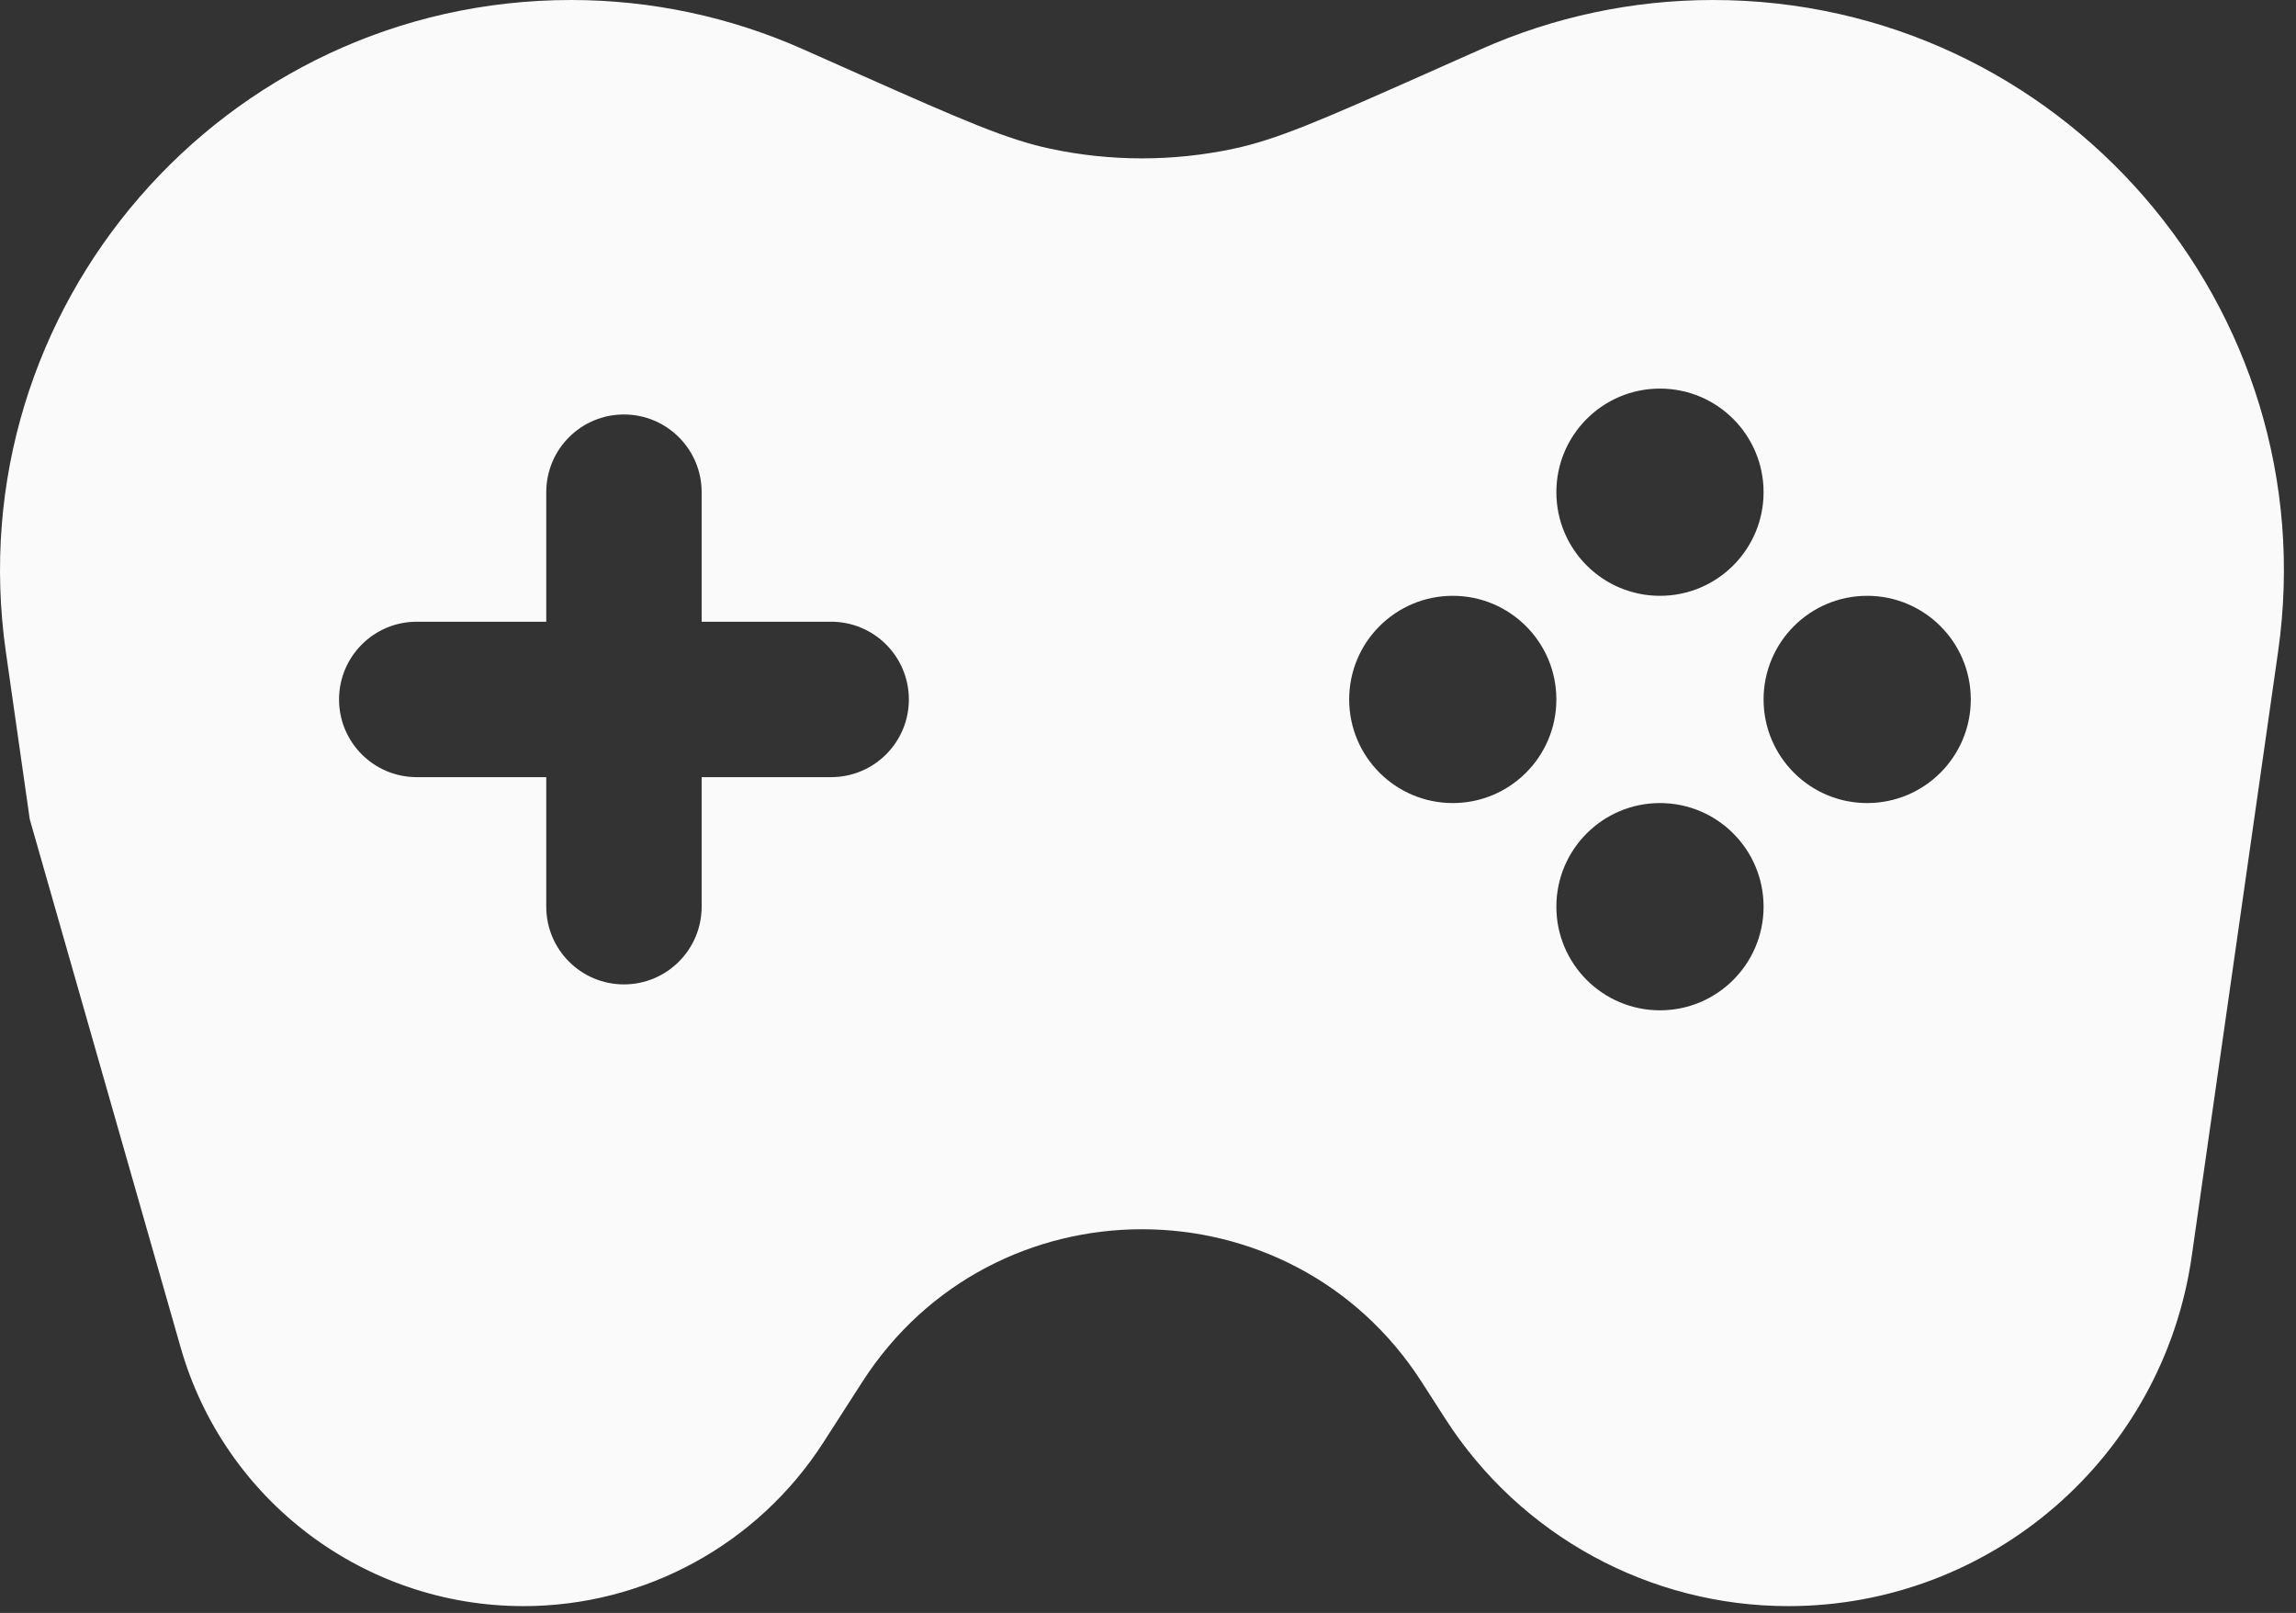 <svg width="84" height="59" viewBox="0 0 84 59" fill="none" xmlns="http://www.w3.org/2000/svg">
<rect x="0" y="0" width="84" height="59" fill="#333333" stroke="none"/>
<path fill-rule="evenodd" clip-rule="evenodd" d="M20.893 0C8.181 0 -1.584 11.259 0.214 23.843L1.089 29.969L6.609 49.288C8.209 54.889 13.328 58.75 19.152 58.75C23.591 58.75 27.726 56.493 30.126 52.759L31.545 50.552C36.334 43.102 47.224 43.102 52.013 50.552L52.881 51.902C55.625 56.17 60.351 58.75 65.424 58.75C72.845 58.75 79.137 53.293 80.186 45.947L83.344 23.843C85.142 11.259 75.377 0 62.665 0C59.742 0 56.852 0.613 54.181 1.8L52.169 2.695C48.282 4.422 46.709 5.106 45.124 5.442C42.919 5.91 40.639 5.91 38.434 5.442C36.849 5.106 35.276 4.422 31.389 2.695L29.377 1.8C26.706 0.613 23.816 0 20.893 0ZM22.827 15.161C24.397 15.161 25.67 16.434 25.67 18.004V22.742H30.408C31.978 22.742 33.251 24.015 33.251 25.585C33.251 27.155 31.978 28.427 30.408 28.427H25.67V33.165C25.67 34.735 24.397 36.008 22.827 36.008C21.257 36.008 19.985 34.735 19.985 33.165V28.427H15.247C13.677 28.427 12.404 27.155 12.404 25.585C12.404 24.015 13.677 22.742 15.247 22.742H19.985V18.004C19.985 16.434 21.257 15.161 22.827 15.161ZM60.731 21.794C62.824 21.794 64.521 20.097 64.521 18.004C64.521 15.911 62.824 14.214 60.731 14.214C58.637 14.214 56.94 15.911 56.94 18.004C56.94 20.097 58.637 21.794 60.731 21.794ZM53.15 29.375C55.243 29.375 56.94 27.678 56.94 25.585C56.94 23.491 55.243 21.794 53.15 21.794C51.057 21.794 49.36 23.491 49.36 25.585C49.36 27.678 51.057 29.375 53.15 29.375ZM72.102 25.585C72.102 27.678 70.405 29.375 68.311 29.375C66.218 29.375 64.521 27.678 64.521 25.585C64.521 23.491 66.218 21.794 68.311 21.794C70.405 21.794 72.102 23.491 72.102 25.585ZM60.731 36.956C62.824 36.956 64.521 35.259 64.521 33.165C64.521 31.072 62.824 29.375 60.731 29.375C58.637 29.375 56.94 31.072 56.94 33.165C56.94 35.259 58.637 36.956 60.731 36.956Z" fill="#FAFAFA"/>
</svg>

